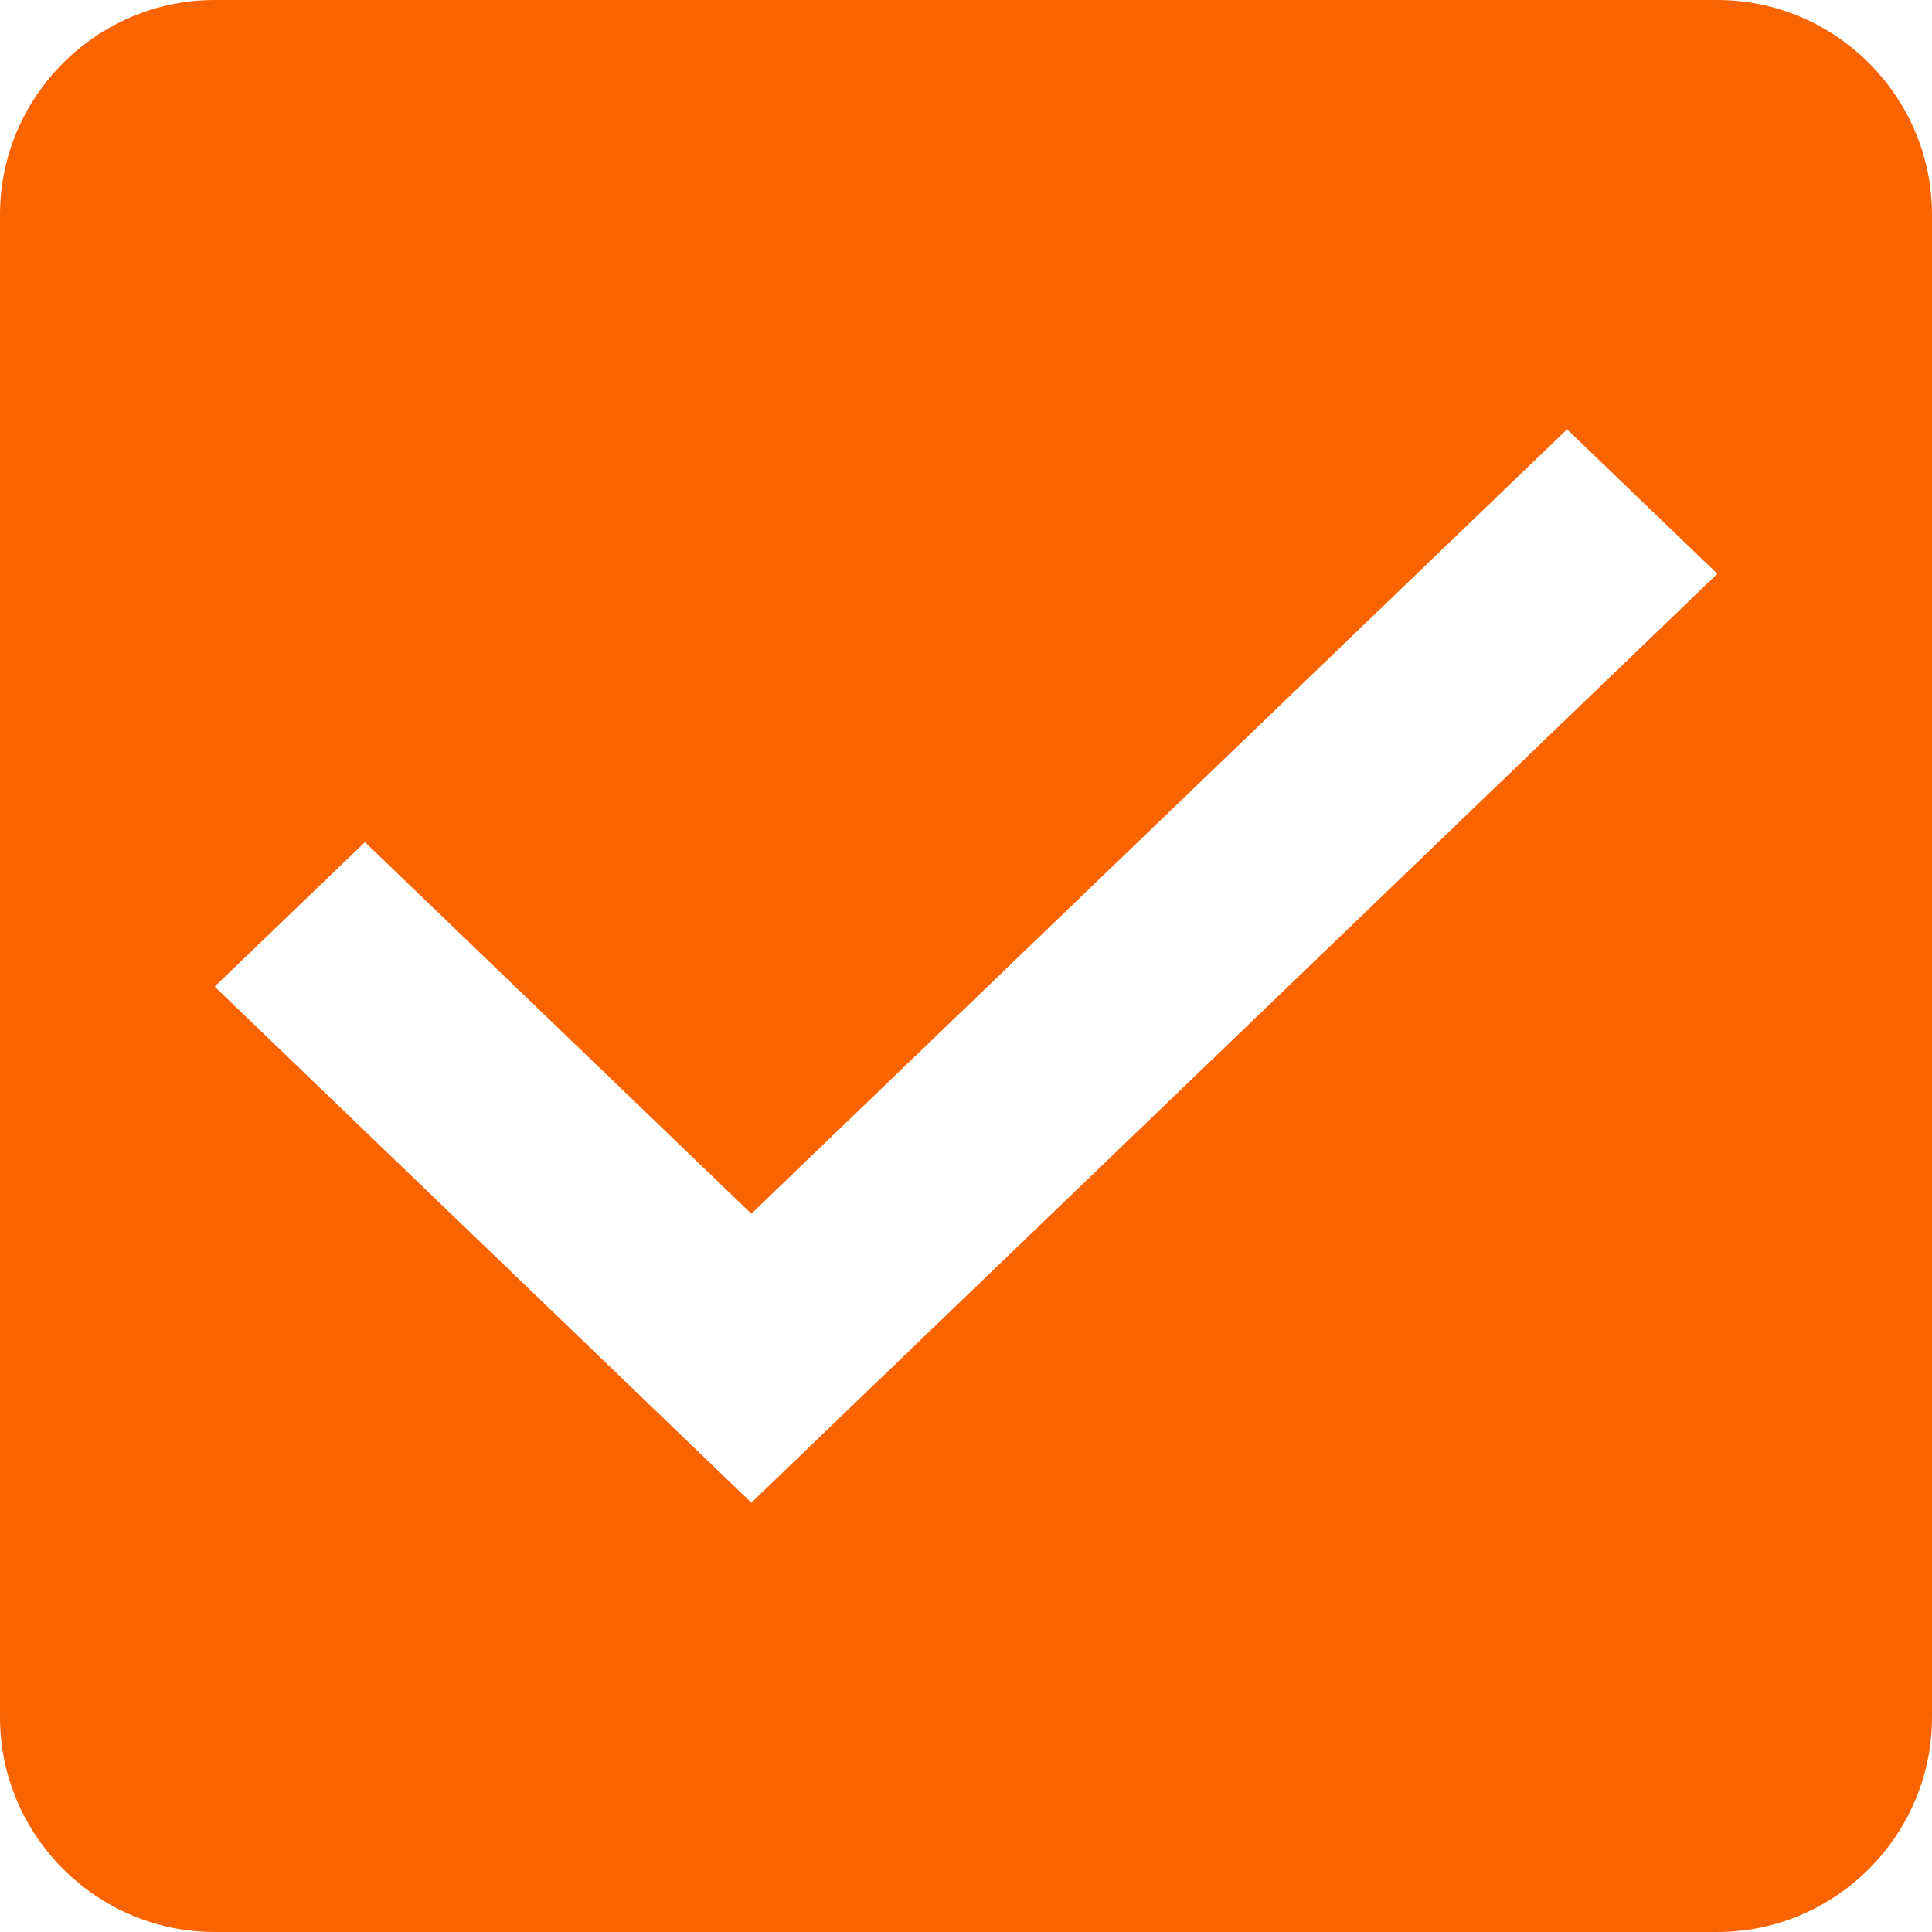 <svg xmlns="http://www.w3.org/2000/svg" xmlns:xlink="http://www.w3.org/1999/xlink" width="18" height="18" viewBox="0 0 18 18"><defs><path id="nom7a" d="M782 1706l-5-4.808 1.4-1.346 3.6 3.462 7.6-7.308 1.4 1.346-9 8.654zm9-14h-14c-1.1 0-2 .9-2 2v14c0 1.1.9 2 2 2h14c1.1 0 2-.9 2-2v-14c0-1.1-.9-2-2-2z"/></defs><g><g transform="translate(-775 -1692)"><use fill="#fa6400" xlink:href="#nom7a"/></g></g></svg>